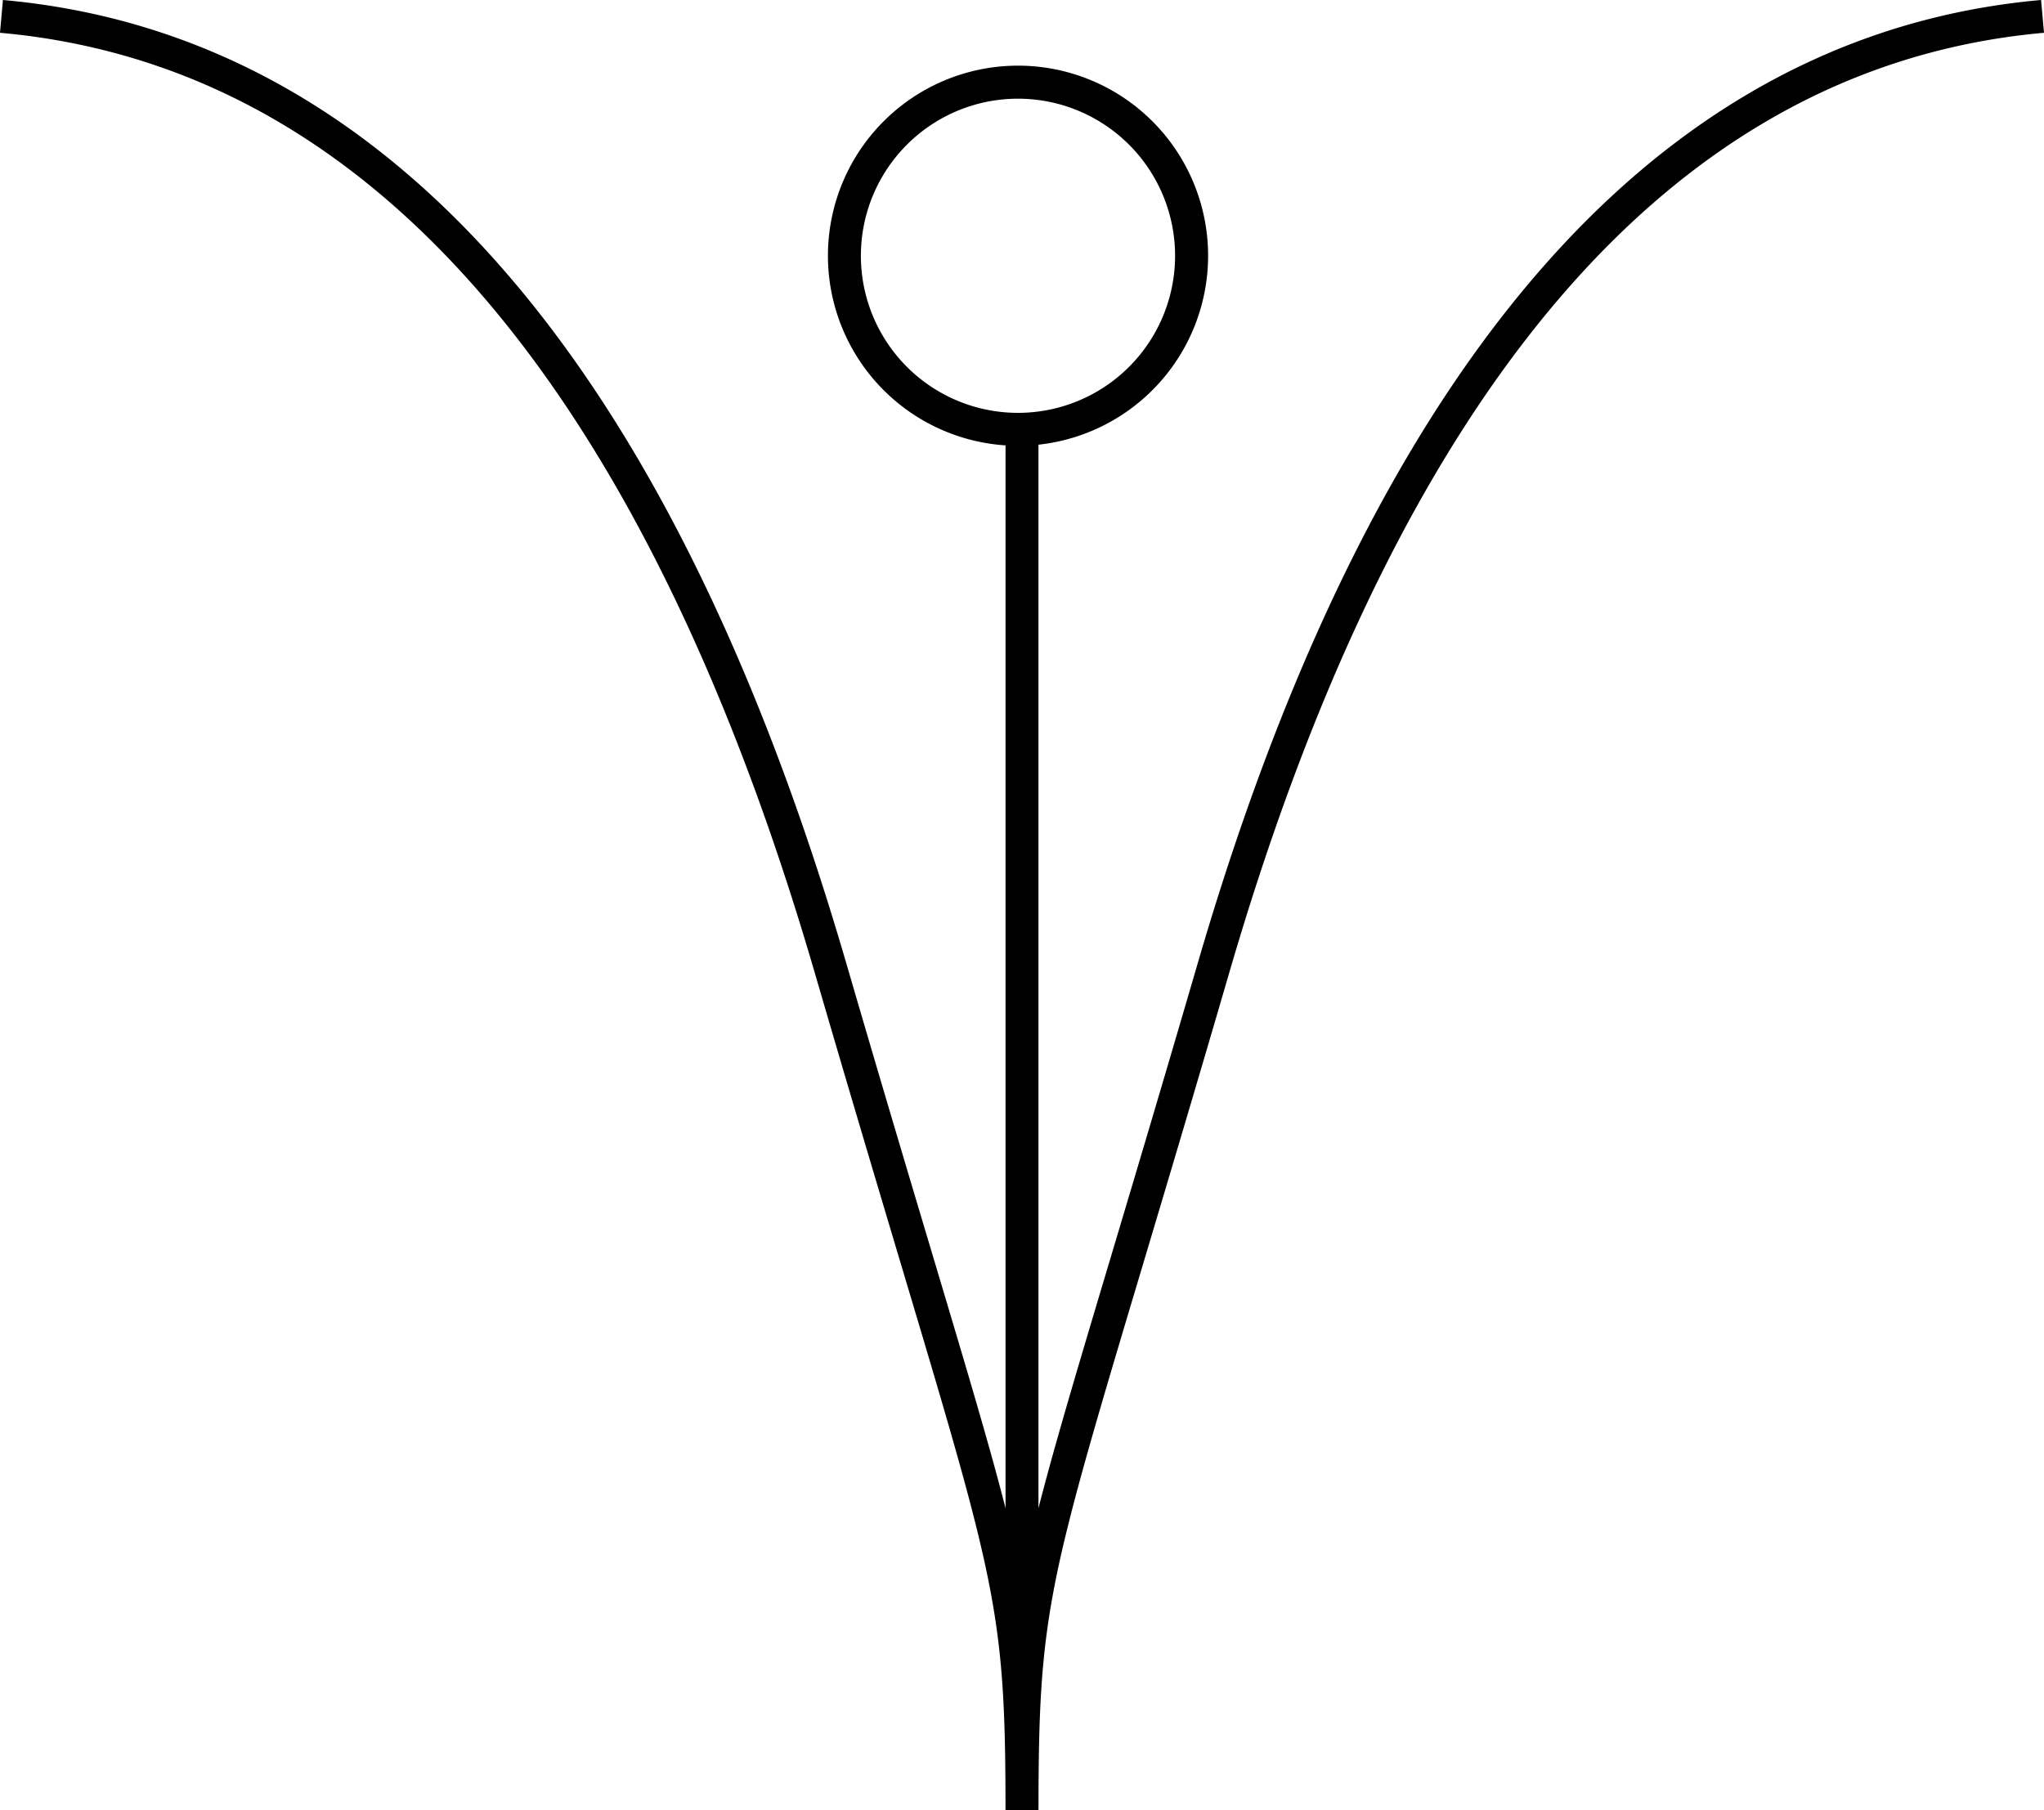 <svg xmlns="http://www.w3.org/2000/svg" id="ba3528dd-4257-4d71-a6c1-587f8ef836c1" data-name="Layer 1" width="124.178" height="109.996" viewBox="0 0 124.178 109.996"><defs><style>.bb55e53b-5f94-4836-bb73-5333eef8c24e{fill-rule:evenodd;}</style></defs><path class="bb55e53b-5f94-4836-bb73-5333eef8c24e" d="M124.911.004c-13.564,1.21-24.208,8.372-32.528,18.949-8.306,10.558-14.33,24.555-18.705,39.569-2.093,7.181-3.815,12.945-5.23,17.682l0,0C66.374,83.145,64.959,87.881,64,91.64V27.022a11.548,11.548,0,1,0-2,.042V91.64c-.959-3.758-2.374-8.495-4.447-15.435-1.415-4.737-3.137-10.501-5.23-17.682-4.375-15.014-10.399-29.01-18.705-39.569C25.297,8.376,14.653,1.214,1.089.004L.911,1.996c12.886,1.15,23.065,7.936,31.134,18.194C40.13,30.466,46.063,44.191,50.402,59.082v0c2.112,7.248,3.842,13.035,5.257,17.773l0,0,0,.001,0,0c2.182,7.302,3.619,12.111,4.567,15.933C61.77,99.008,61.998,102.531,61.998,110h2.004c0-7.469.228-10.992,1.771-17.211.948-3.822,2.385-8.632,4.567-15.933l0,0,.002-.006c1.415-4.737,3.144-10.522,5.255-17.767v0C79.937,44.191,85.87,30.466,93.954,20.19,102.024,9.932,112.203,3.146,125.089,1.996ZM62.755,25.088A9.544,9.544,0,1,1,72.3,15.544,9.544,9.544,0,0,1,62.755,25.088Z" transform="translate(-0.911 -0.004)"></path></svg>